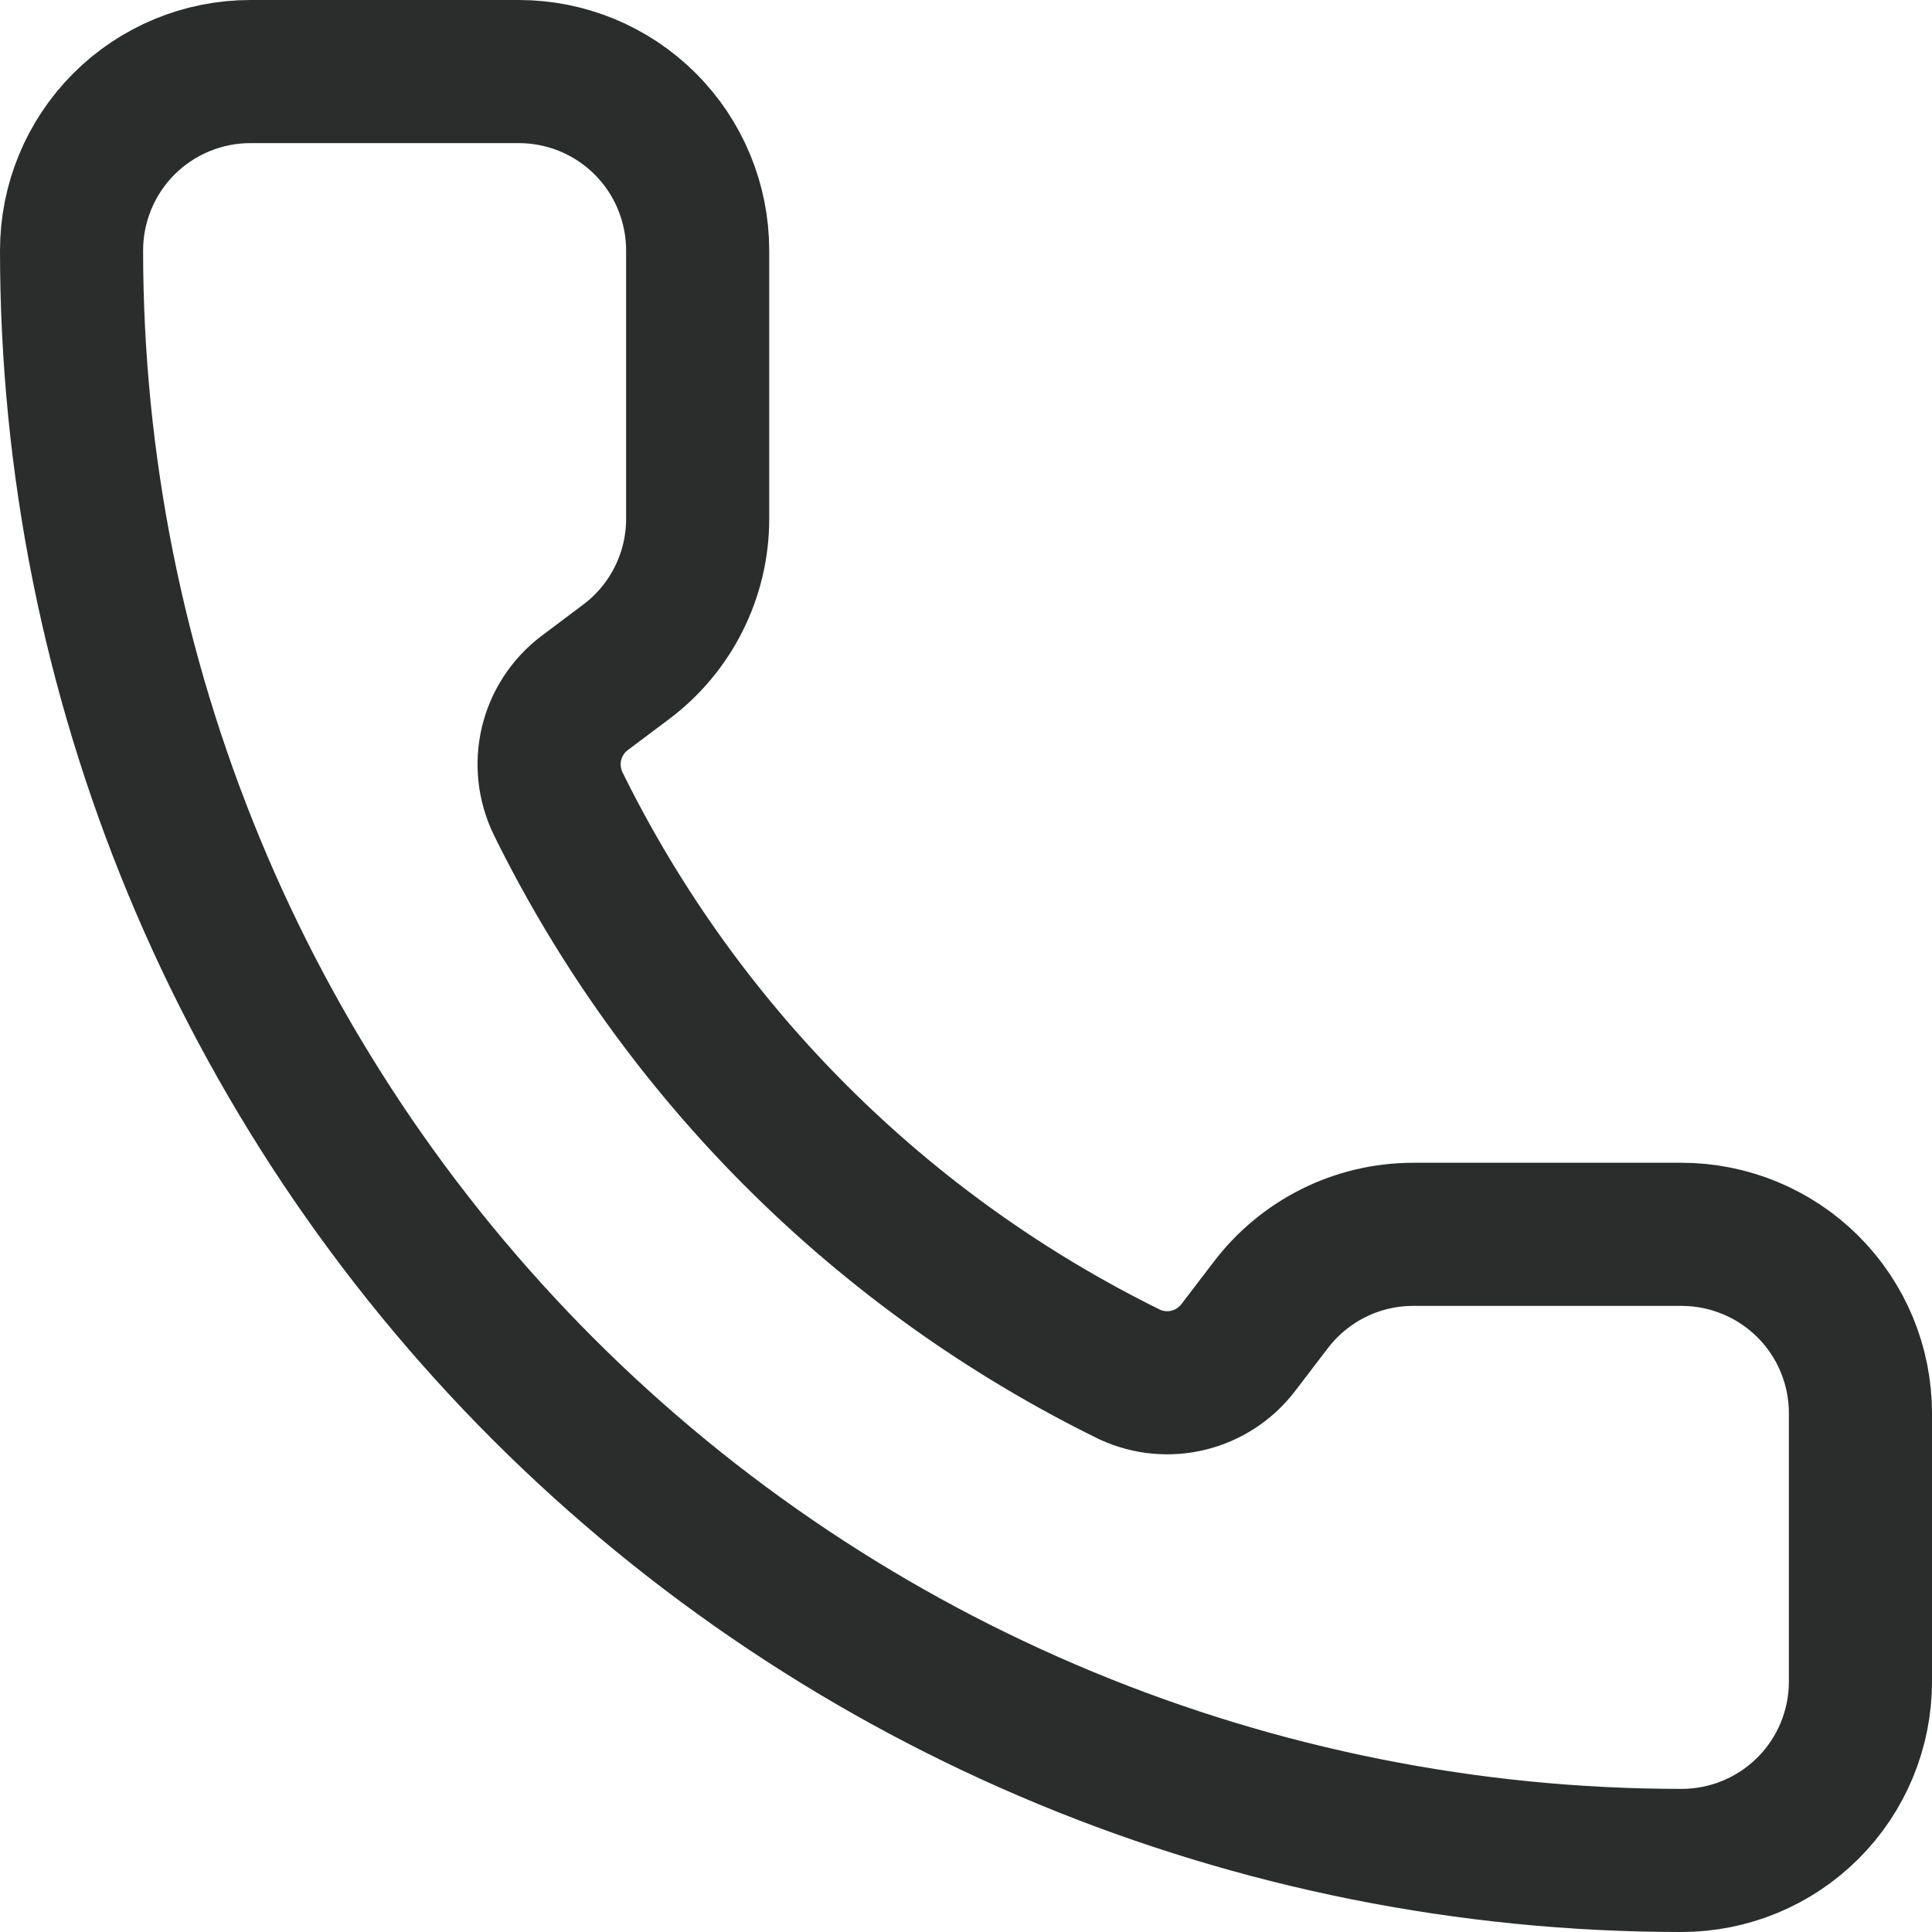 <svg width="27" height="27" viewBox="0 0 27 27" fill="none" xmlns="http://www.w3.org/2000/svg">
<path d="M15.79 19.21C16.048 19.329 16.339 19.356 16.615 19.287C16.89 19.218 17.134 19.057 17.306 18.831L17.75 18.25C17.983 17.94 18.285 17.688 18.632 17.514C18.979 17.34 19.362 17.25 19.75 17.25H23.5C24.163 17.25 24.799 17.514 25.268 17.982C25.737 18.451 26 19.087 26 19.75V23.5C26 24.163 25.737 24.799 25.268 25.268C24.799 25.737 24.163 26 23.5 26C17.533 26 11.81 23.63 7.59 19.41C3.371 15.19 1 9.467 1 3.5C1 2.837 1.263 2.201 1.732 1.732C2.201 1.263 2.837 1 3.5 1H7.25C7.913 1 8.549 1.263 9.018 1.732C9.487 2.201 9.75 2.837 9.75 3.5V7.25C9.75 7.638 9.66 8.021 9.486 8.368C9.313 8.715 9.061 9.017 8.75 9.25L8.165 9.689C7.936 9.864 7.774 10.113 7.707 10.394C7.641 10.675 7.674 10.97 7.8 11.23C9.508 14.7 12.318 17.506 15.79 19.21Z" stroke="#2B2C2C" stroke-width="2" stroke-linecap="round" stroke-linejoin="round"/>
</svg>

